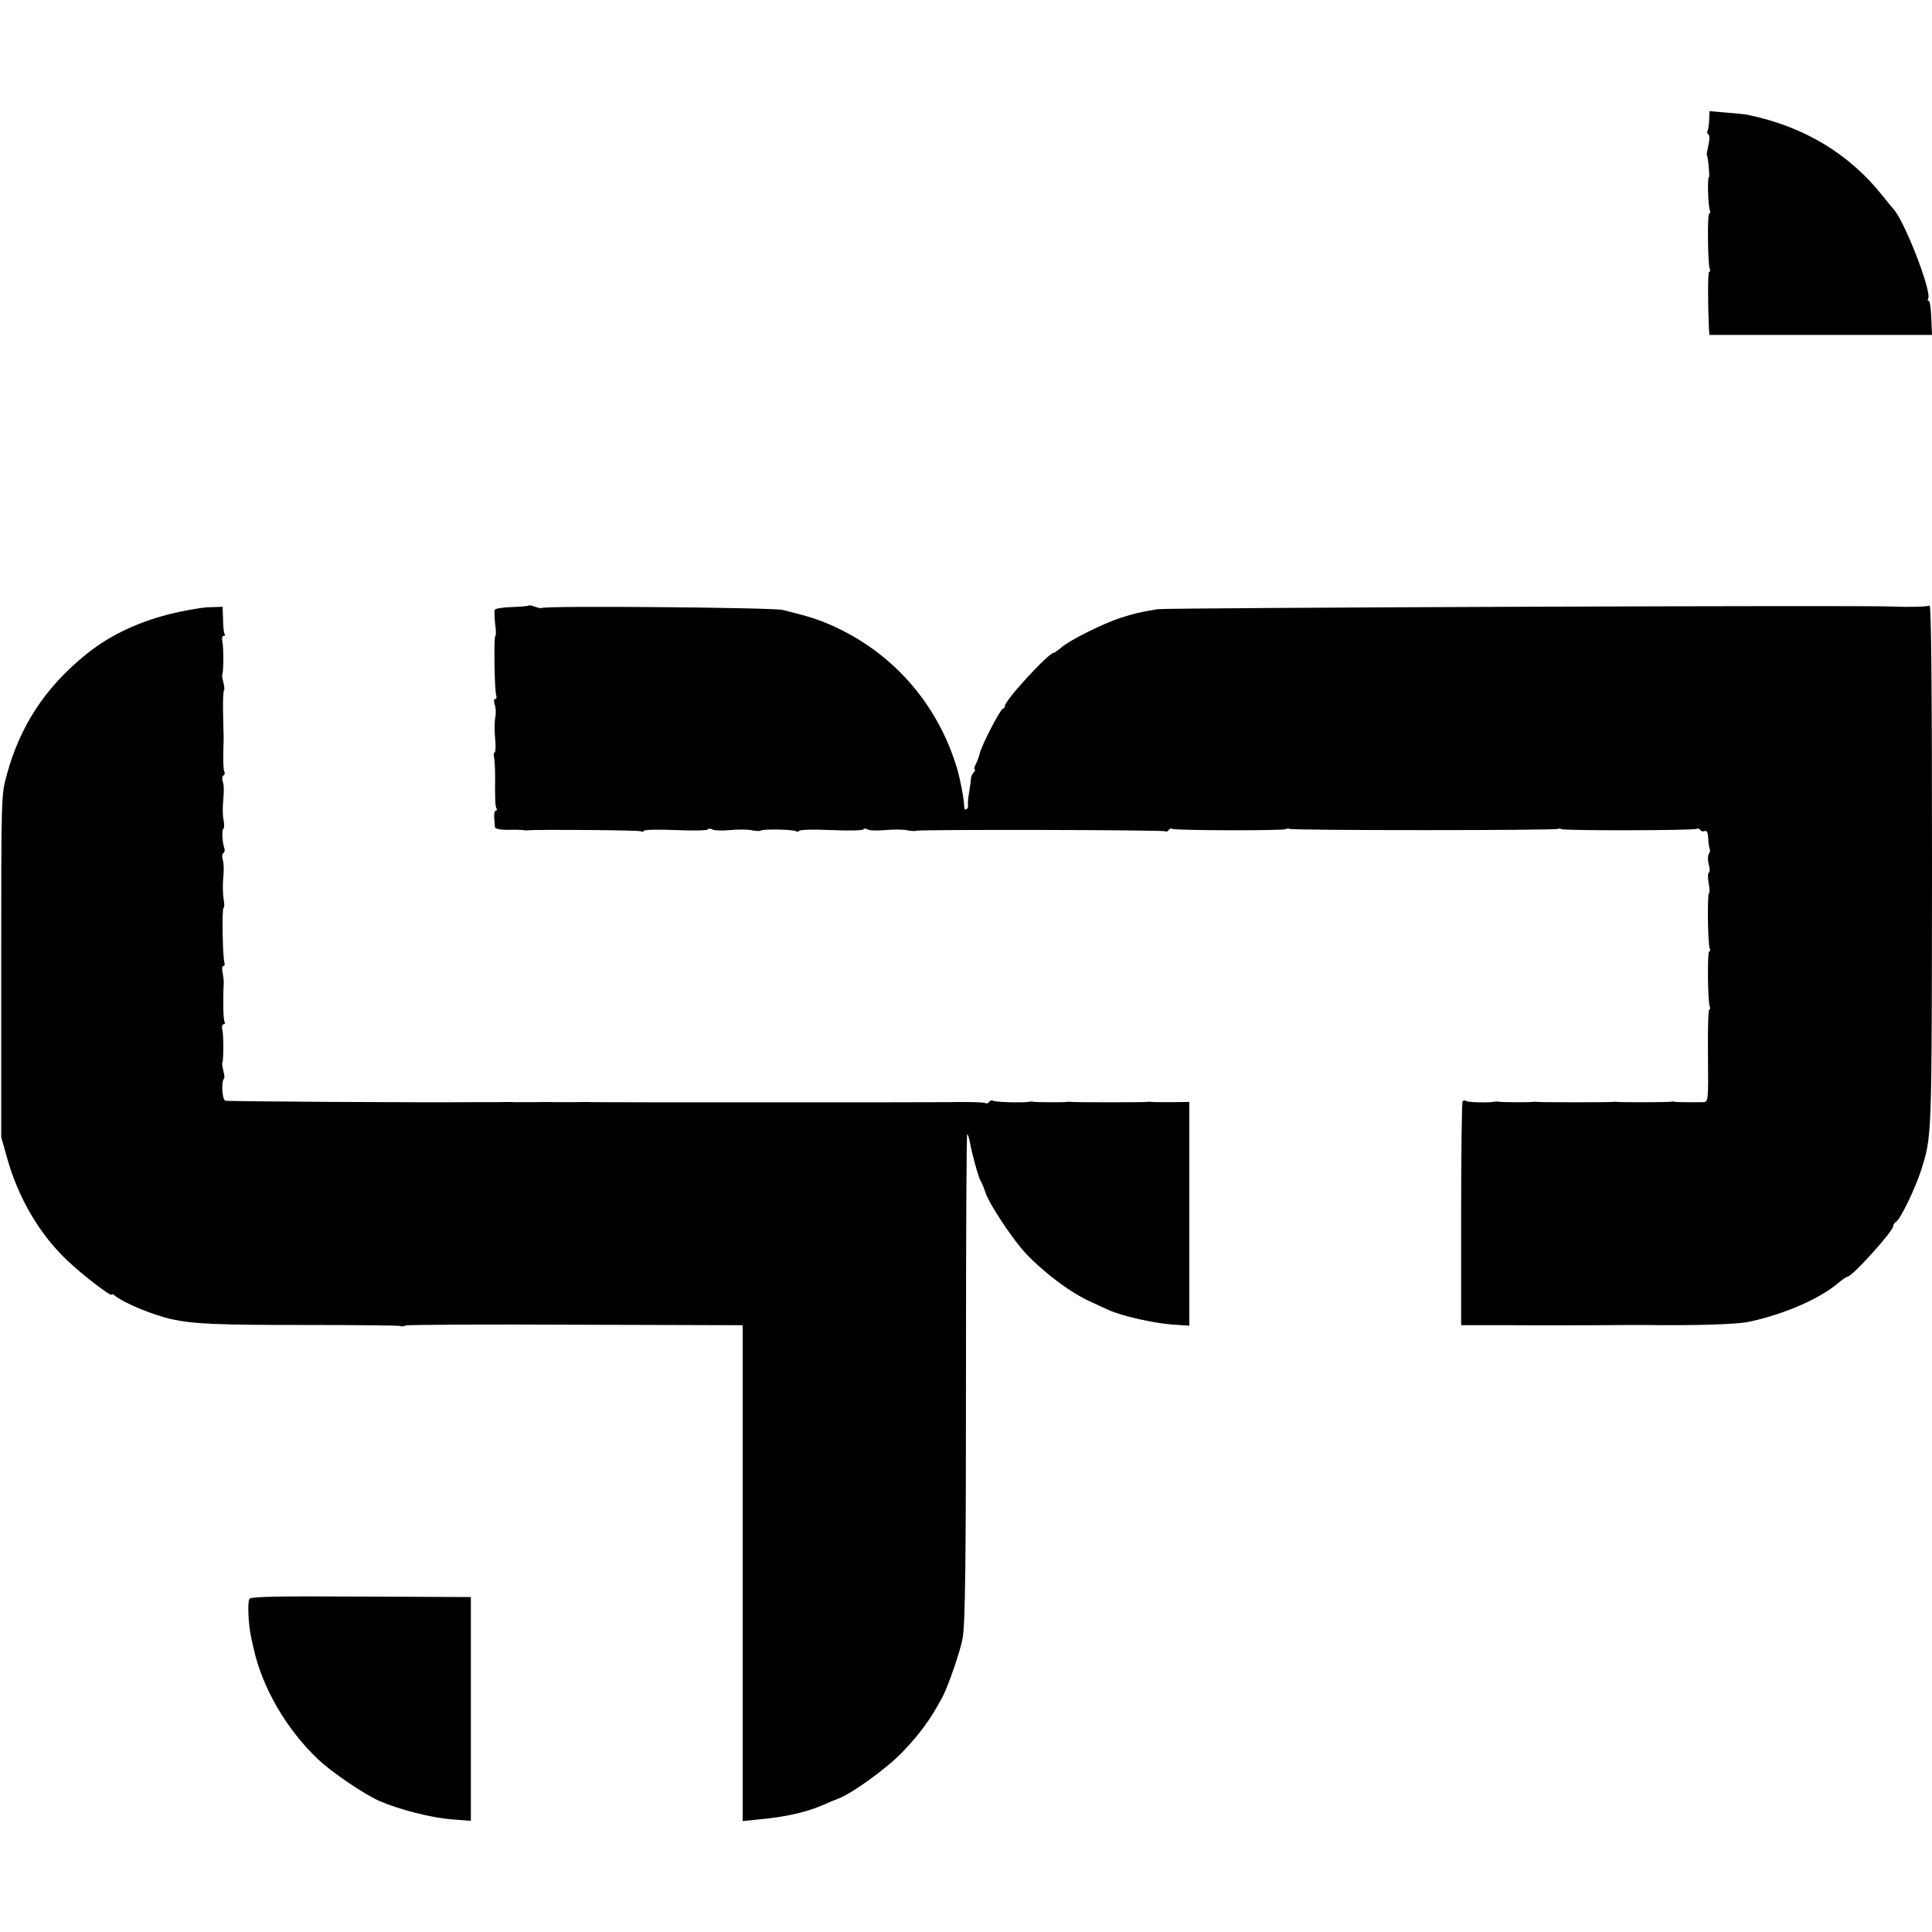 <?xml version="1.0" standalone="no"?>
<!DOCTYPE svg PUBLIC "-//W3C//DTD SVG 20010904//EN"
 "http://www.w3.org/TR/2001/REC-SVG-20010904/DTD/svg10.dtd">
<svg version="1.0" xmlns="http://www.w3.org/2000/svg"
 width="796pt" height="796pt" viewBox="0 0 796 796"
 preserveAspectRatio="xMidYMid meet">
<g transform="translate(0,796) scale(0.1,-0.1)"
fill="#000000" stroke="none">
<path d="M7042 7466 c-1 -21 -4 -41 -7 -46 -3 -5 -1 -11 4 -14 5 -4 5 -21 0
-43 -4 -21 -8 -39 -7 -40 6 -12 13 -93 9 -93 -7 0 -4 -118 4 -137 2 -7 1 -13
-3 -13 -8 0 -6 -205 2 -226 3 -8 2 -14 -2 -14 -6 0 -6 -121 -1 -237 l2 -23
458 0 459 0 -3 70 c-1 38 -6 70 -10 70 -5 0 -6 4 -3 9 17 27 -99 326 -144 371
-3 3 -23 28 -45 55 -137 172 -322 283 -550 331 -11 3 -52 7 -91 10 l-71 6 -1
-36z"/>
<path d="M2178 5465 c-2 -2 -33 -5 -68 -6 -36 -1 -68 -6 -71 -11 -3 -4 -2 -31
1 -58 4 -28 4 -50 1 -50 -7 0 -4 -229 4 -247 2 -7 0 -13 -5 -13 -6 0 -6 -9 -2
-22 5 -13 6 -36 3 -53 -4 -16 -4 -56 -1 -87 3 -32 2 -58 -2 -58 -4 0 -5 -10
-2 -22 2 -13 4 -48 4 -78 -1 -88 0 -123 6 -132 3 -4 1 -8 -3 -8 -5 0 -8 -12
-7 -27 1 -16 3 -33 3 -40 1 -8 19 -12 54 -12 28 1 57 0 62 -1 6 -1 15 -2 20
-1 30 4 457 1 465 -4 5 -3 11 -2 13 2 3 5 62 6 132 3 70 -3 129 -2 132 3 2 4
11 4 19 -1 7 -4 40 -5 72 -2 33 3 73 3 90 -1 17 -3 34 -4 37 -1 7 7 133 5 145
-3 5 -3 11 -2 13 2 3 5 62 6 132 3 70 -3 129 -2 132 3 2 4 11 4 19 -1 7 -4 40
-5 72 -2 33 3 73 3 90 -1 17 -3 33 -4 36 -2 6 6 1017 4 1027 -2 4 -3 10 -1 14
5 4 6 10 8 15 5 12 -7 458 -8 469 -1 4 3 10 3 13 1 7 -7 1097 -7 1107 0 5 2
11 2 13 -1 7 -7 547 -6 558 1 5 3 11 1 15 -4 3 -6 12 -8 19 -5 9 3 13 -6 14
-31 1 -20 4 -39 6 -43 3 -5 1 -14 -4 -21 -4 -8 -4 -27 0 -42 5 -16 5 -31 1
-34 -5 -2 -5 -23 -1 -45 4 -22 5 -40 1 -40 -7 0 -5 -206 3 -226 3 -8 2 -14 -2
-14 -8 0 -6 -205 2 -226 3 -8 2 -14 -2 -14 -4 0 -6 -85 -5 -190 2 -182 1 -190
-18 -191 -38 -1 -109 0 -116 1 -5 2 -12 2 -17 1 -13 -3 -209 -3 -221 -1 -5 1
-14 1 -20 0 -13 -2 -297 -2 -310 0 -6 1 -14 1 -20 0 -12 -2 -128 -2 -141 1 -5
1 -12 1 -16 0 -20 -5 -107 -3 -115 2 -6 4 -13 4 -17 0 -3 -3 -6 -213 -6 -465
l0 -458 213 0 c116 -1 280 0 362 0 83 1 157 1 165 1 221 -3 393 2 445 13 144
30 295 96 370 161 17 14 33 25 37 25 19 0 188 187 188 208 0 6 6 15 13 19 17
10 79 139 101 208 46 146 45 118 46 1258 0 725 -3 1076 -10 1072 -8 -5 -88 -7
-150 -4 -114 6 -2990 -5 -3030 -11 -74 -12 -95 -17 -154 -36 -71 -23 -207 -91
-241 -120 -15 -13 -31 -24 -34 -24 -21 0 -201 -196 -201 -219 0 -6 -4 -11 -8
-11 -10 0 -91 -157 -96 -187 -3 -12 -10 -31 -16 -42 -6 -12 -8 -21 -4 -21 3 0
2 -6 -4 -12 -6 -7 -10 -16 -11 -21 0 -4 -3 -29 -7 -55 -5 -26 -7 -52 -6 -59 2
-6 -1 -14 -6 -17 -5 -3 -9 0 -9 7 -1 33 -15 109 -29 158 -77 260 -254 468
-497 583 -69 32 -102 43 -222 73 -43 10 -983 18 -993 8 -2 -2 -14 0 -27 5 -13
5 -25 7 -27 5z"/>
<path d="M695 5429 c-138 -36 -253 -92 -350 -173 -161 -133 -263 -289 -317
-488 -23 -83 -23 -85 -23 -788 l0 -705 24 -85 c46 -166 135 -317 250 -425 61
-58 181 -150 181 -139 0 4 6 2 13 -4 38 -31 159 -81 238 -98 88 -19 188 -23
537 -23 216 0 396 -2 400 -4 4 -3 15 -2 24 2 10 3 326 5 703 3 l685 -2 0
-1022 0 -1021 68 7 c110 10 197 30 267 61 17 8 44 19 60 25 57 22 194 121 259
187 76 79 120 139 170 233 23 44 74 191 82 240 11 61 14 305 14 1164 0 506 2
917 5 914 3 -3 8 -18 11 -34 8 -45 36 -148 44 -159 4 -5 13 -27 20 -48 15 -47
114 -196 167 -252 77 -81 185 -162 268 -199 22 -10 53 -25 70 -32 49 -24 184
-55 262 -61 l73 -5 0 461 0 461 -72 -1 c-40 0 -77 0 -83 1 -5 1 -14 1 -20 0
-13 -2 -297 -2 -310 0 -6 1 -14 1 -20 0 -12 -2 -128 -2 -141 1 -5 1 -13 0 -19
-1 -23 -4 -136 -1 -144 5 -5 3 -12 1 -16 -5 -4 -6 -10 -8 -14 -5 -7 4 -82 6
-156 4 -31 -1 -1448 -1 -1465 0 -8 1 -44 1 -80 0 -36 0 -72 0 -80 0 -8 1 -44
1 -80 0 -36 0 -72 0 -80 0 -8 1 -44 1 -80 0 -36 0 -72 0 -80 0 -247 -2 -1023
3 -1032 6 -13 5 -17 79 -5 91 3 3 1 18 -3 34 -4 16 -6 30 -4 32 5 6 6 110 0
136 -3 12 0 22 5 22 6 0 7 5 4 11 -5 8 -7 83 -3 164 0 6 -2 22 -5 38 -3 15 -2
27 3 27 5 0 7 6 5 13 -8 19 -11 227 -4 227 4 0 4 17 0 38 -3 20 -4 60 -1 87 3
28 2 60 -2 72 -4 12 -3 25 2 28 5 3 7 11 5 18 -9 24 -12 77 -5 82 4 3 5 19 1
37 -4 18 -4 56 -1 84 3 29 3 62 -2 73 -4 11 -3 23 3 26 5 4 7 11 3 16 -3 6 -5
41 -4 77 1 37 2 72 1 77 0 6 -1 47 -2 93 -1 45 1 85 4 88 3 3 1 18 -3 34 -4
16 -6 30 -4 32 5 6 6 110 0 136 -3 12 0 22 5 22 6 0 8 4 4 9 -3 5 -6 33 -6 60
l-2 51 -61 -2 c-33 -2 -106 -15 -161 -29z"/>
<path d="M1028 1373 c-9 -11 -5 -107 7 -160 3 -13 7 -33 10 -45 35 -160 135
-333 265 -456 57 -54 189 -144 255 -173 81 -35 214 -69 298 -75 l77 -6 0 461
0 461 -451 2 c-338 2 -453 0 -461 -9z"/>
</g>
</svg>
